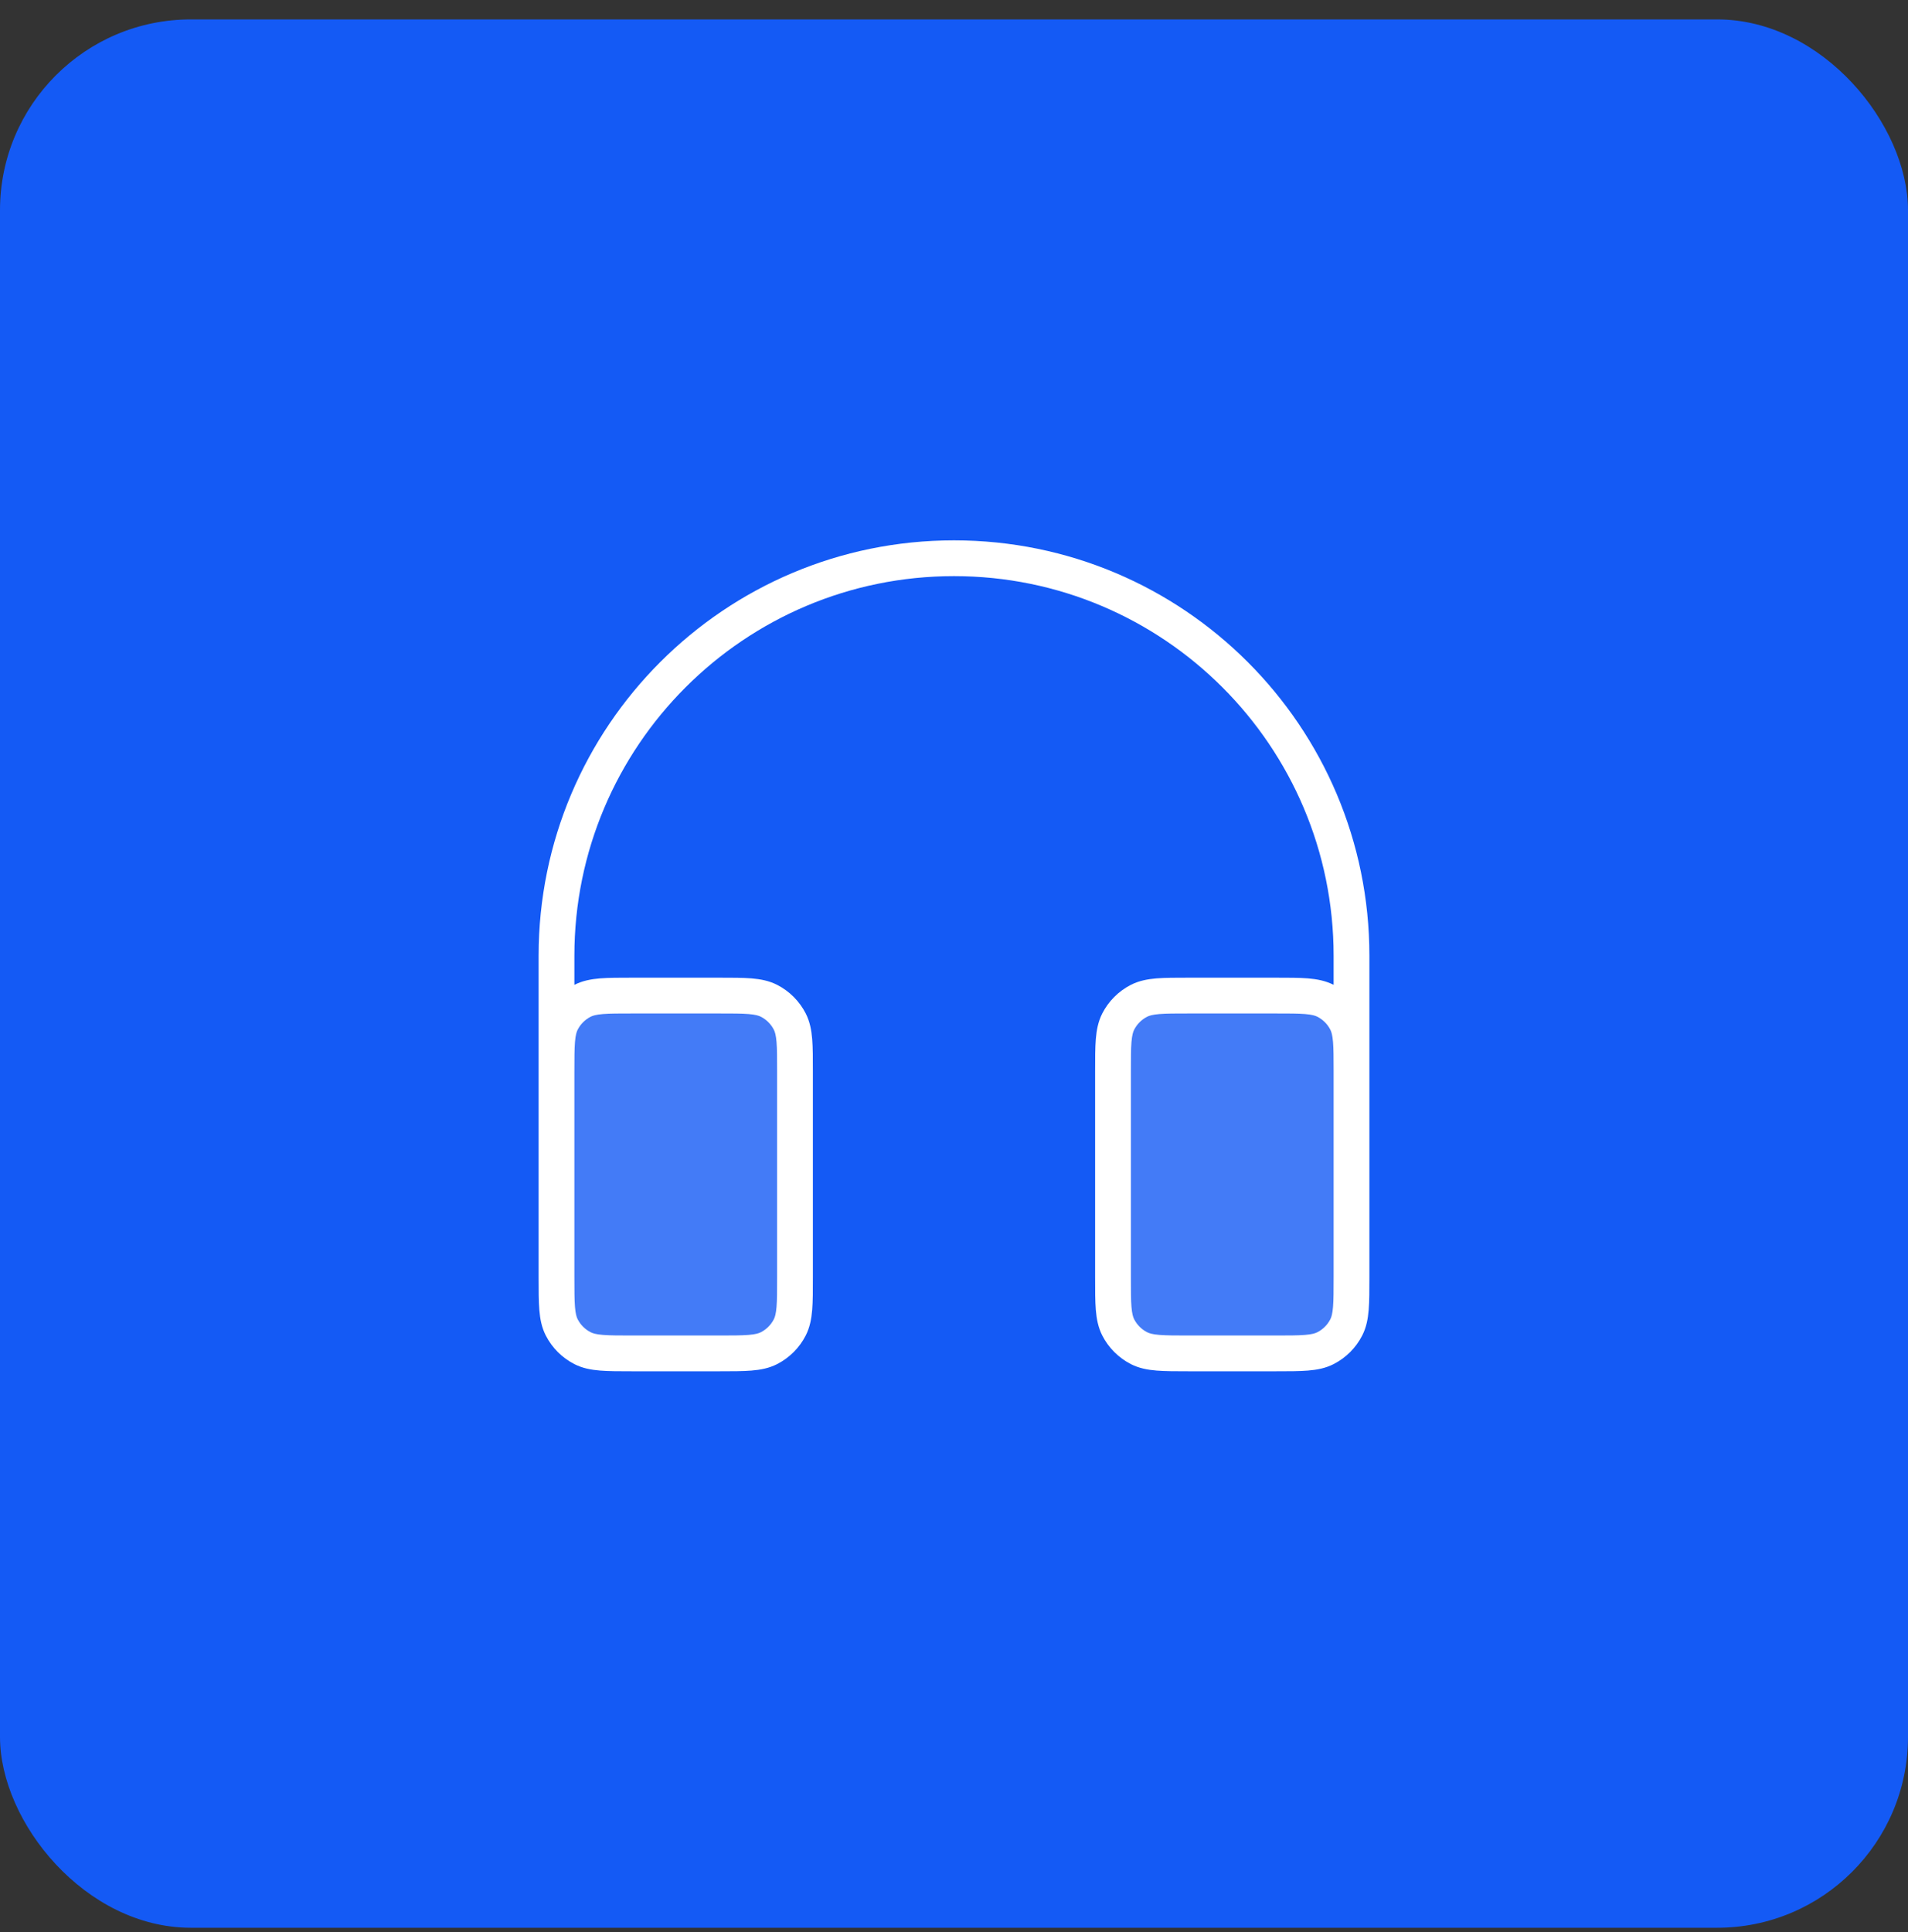 <svg width="80" height="81" viewBox="0 0 80 81" fill="none" xmlns="http://www.w3.org/2000/svg">
<rect x="0" y="0" width="80" height="81" fill="#333333" stroke="none"/>
<rect y="0.814" width="80" height="80" rx="8" fill="#145AF5"/>
<path opacity="0.2" fill-rule="evenodd" clip-rule="evenodd" d="M23.551 42.828C23.333 43.256 23.333 43.816 23.333 44.936V53.536C23.333 54.656 23.333 55.216 23.551 55.644C23.743 56.02 24.049 56.326 24.425 56.518C24.853 56.736 25.413 56.736 26.533 56.736H30.133C31.253 56.736 31.814 56.736 32.241 56.518C32.618 56.326 32.924 56.02 33.115 55.644C33.333 55.216 33.333 54.656 33.333 53.536V44.936C33.333 43.816 33.333 43.256 33.115 42.828C32.924 42.451 32.618 42.145 32.241 41.954C31.814 41.736 31.253 41.736 30.133 41.736H26.533C25.413 41.736 24.853 41.736 24.425 41.954C24.049 42.145 23.743 42.451 23.551 42.828ZM46.885 42.828C46.667 43.256 46.667 43.816 46.667 44.936V53.536C46.667 54.656 46.667 55.216 46.885 55.644C47.076 56.02 47.382 56.326 47.759 56.518C48.187 56.736 48.747 56.736 49.867 56.736H53.467C54.587 56.736 55.147 56.736 55.575 56.518C55.951 56.326 56.257 56.02 56.449 55.644C56.667 55.216 56.667 54.656 56.667 53.536V44.936C56.667 43.816 56.667 43.256 56.449 42.828C56.257 42.451 55.951 42.145 55.575 41.954C55.147 41.736 54.587 41.736 53.467 41.736H49.867C48.747 41.736 48.187 41.736 47.759 41.954C47.382 42.145 47.076 42.451 46.885 42.828Z" fill="white"/>
<path fill-rule="evenodd" clip-rule="evenodd" d="M40 22.652C30.381 22.652 22.583 30.45 22.583 40.069V44.854C22.583 44.871 22.583 44.888 22.583 44.905V44.936V48.402V53.536V53.566C22.583 54.1 22.583 54.546 22.613 54.91C22.644 55.29 22.711 55.647 22.883 55.984C23.147 56.502 23.567 56.922 24.085 57.186C24.422 57.358 24.779 57.425 25.159 57.456C25.523 57.486 25.969 57.486 26.503 57.486H26.503H26.503H26.533H30.133H30.164H30.164H30.164C30.698 57.486 31.144 57.486 31.508 57.456C31.888 57.425 32.245 57.358 32.582 57.186C33.099 56.922 33.52 56.502 33.784 55.984C33.955 55.647 34.023 55.29 34.054 54.91C34.083 54.546 34.083 54.1 34.083 53.566V53.566V53.536V44.936V44.905V44.905C34.083 44.371 34.083 43.925 34.054 43.561C34.023 43.181 33.955 42.825 33.784 42.487C33.52 41.97 33.099 41.549 32.582 41.285C32.245 41.114 31.888 41.047 31.508 41.015C31.144 40.986 30.698 40.986 30.164 40.986H30.133H26.533H26.503C25.969 40.986 25.523 40.986 25.159 41.015C24.779 41.047 24.422 41.114 24.085 41.285C24.084 41.286 24.084 41.286 24.083 41.286V40.069C24.083 31.279 31.209 24.152 40 24.152C48.791 24.152 55.917 31.279 55.917 40.069V41.286C55.916 41.286 55.916 41.286 55.915 41.285C55.578 41.114 55.221 41.047 54.841 41.015C54.477 40.986 54.031 40.986 53.497 40.986H53.467H49.867H49.836C49.302 40.986 48.856 40.986 48.492 41.015C48.112 41.047 47.755 41.114 47.418 41.285C46.901 41.549 46.48 41.97 46.216 42.487C46.045 42.825 45.977 43.181 45.946 43.561C45.917 43.925 45.917 44.371 45.917 44.905V44.936V53.536V53.566C45.917 54.1 45.917 54.546 45.946 54.91C45.977 55.29 46.045 55.647 46.216 55.984C46.48 56.502 46.901 56.922 47.418 57.186C47.755 57.358 48.112 57.425 48.492 57.456C48.856 57.486 49.302 57.486 49.836 57.486H49.836H49.836H49.867H53.467H53.497H53.497H53.497C54.031 57.486 54.477 57.486 54.841 57.456C55.221 57.425 55.578 57.358 55.915 57.186C56.433 56.922 56.853 56.502 57.117 55.984C57.289 55.647 57.356 55.29 57.387 54.91C57.417 54.546 57.417 54.1 57.417 53.566V53.566V53.566V53.536L57.417 48.402L57.417 44.936V44.905V44.905V44.905C57.417 44.875 57.417 44.846 57.417 44.817V40.069C57.417 30.45 49.619 22.652 40 22.652ZM55.917 48.405C55.917 48.404 55.917 48.403 55.917 48.402L55.917 44.936C55.917 44.914 55.917 44.892 55.917 44.871C55.917 44.334 55.915 43.968 55.892 43.683C55.868 43.396 55.827 43.259 55.78 43.168C55.661 42.933 55.469 42.742 55.234 42.622C55.144 42.576 55.006 42.534 54.719 42.51C54.423 42.486 54.039 42.486 53.467 42.486H49.867C49.294 42.486 48.91 42.486 48.614 42.51C48.327 42.534 48.19 42.576 48.099 42.622C47.864 42.742 47.673 42.933 47.553 43.168C47.507 43.259 47.465 43.396 47.441 43.683C47.417 43.979 47.417 44.363 47.417 44.936V53.536C47.417 54.108 47.417 54.492 47.441 54.788C47.465 55.075 47.507 55.213 47.553 55.303C47.673 55.538 47.864 55.73 48.099 55.849C48.19 55.896 48.327 55.938 48.614 55.961C48.91 55.985 49.294 55.986 49.867 55.986H53.467C54.039 55.986 54.423 55.985 54.719 55.961C55.006 55.938 55.144 55.896 55.234 55.849C55.469 55.73 55.661 55.538 55.78 55.303C55.827 55.213 55.868 55.075 55.892 54.788C55.916 54.492 55.917 54.108 55.917 53.536V48.405ZM24.083 44.936V48.402V53.536C24.083 54.108 24.084 54.492 24.108 54.788C24.132 55.075 24.173 55.213 24.22 55.303C24.339 55.538 24.531 55.73 24.766 55.849C24.856 55.896 24.994 55.938 25.281 55.961C25.577 55.985 25.961 55.986 26.533 55.986H30.133C30.706 55.986 31.09 55.985 31.386 55.961C31.673 55.938 31.81 55.896 31.901 55.849C32.136 55.73 32.327 55.538 32.447 55.303C32.493 55.213 32.535 55.075 32.559 54.788C32.583 54.492 32.583 54.108 32.583 53.536V44.936C32.583 44.363 32.583 43.979 32.559 43.683C32.535 43.396 32.493 43.259 32.447 43.168C32.327 42.933 32.136 42.742 31.901 42.622C31.81 42.576 31.673 42.534 31.386 42.51C31.09 42.486 30.706 42.486 30.133 42.486H26.533C25.961 42.486 25.577 42.486 25.281 42.51C24.994 42.534 24.856 42.576 24.766 42.622C24.531 42.742 24.339 42.933 24.22 43.168C24.173 43.259 24.132 43.396 24.108 43.683C24.084 43.979 24.083 44.363 24.083 44.936Z" fill="white"/>
</svg>
